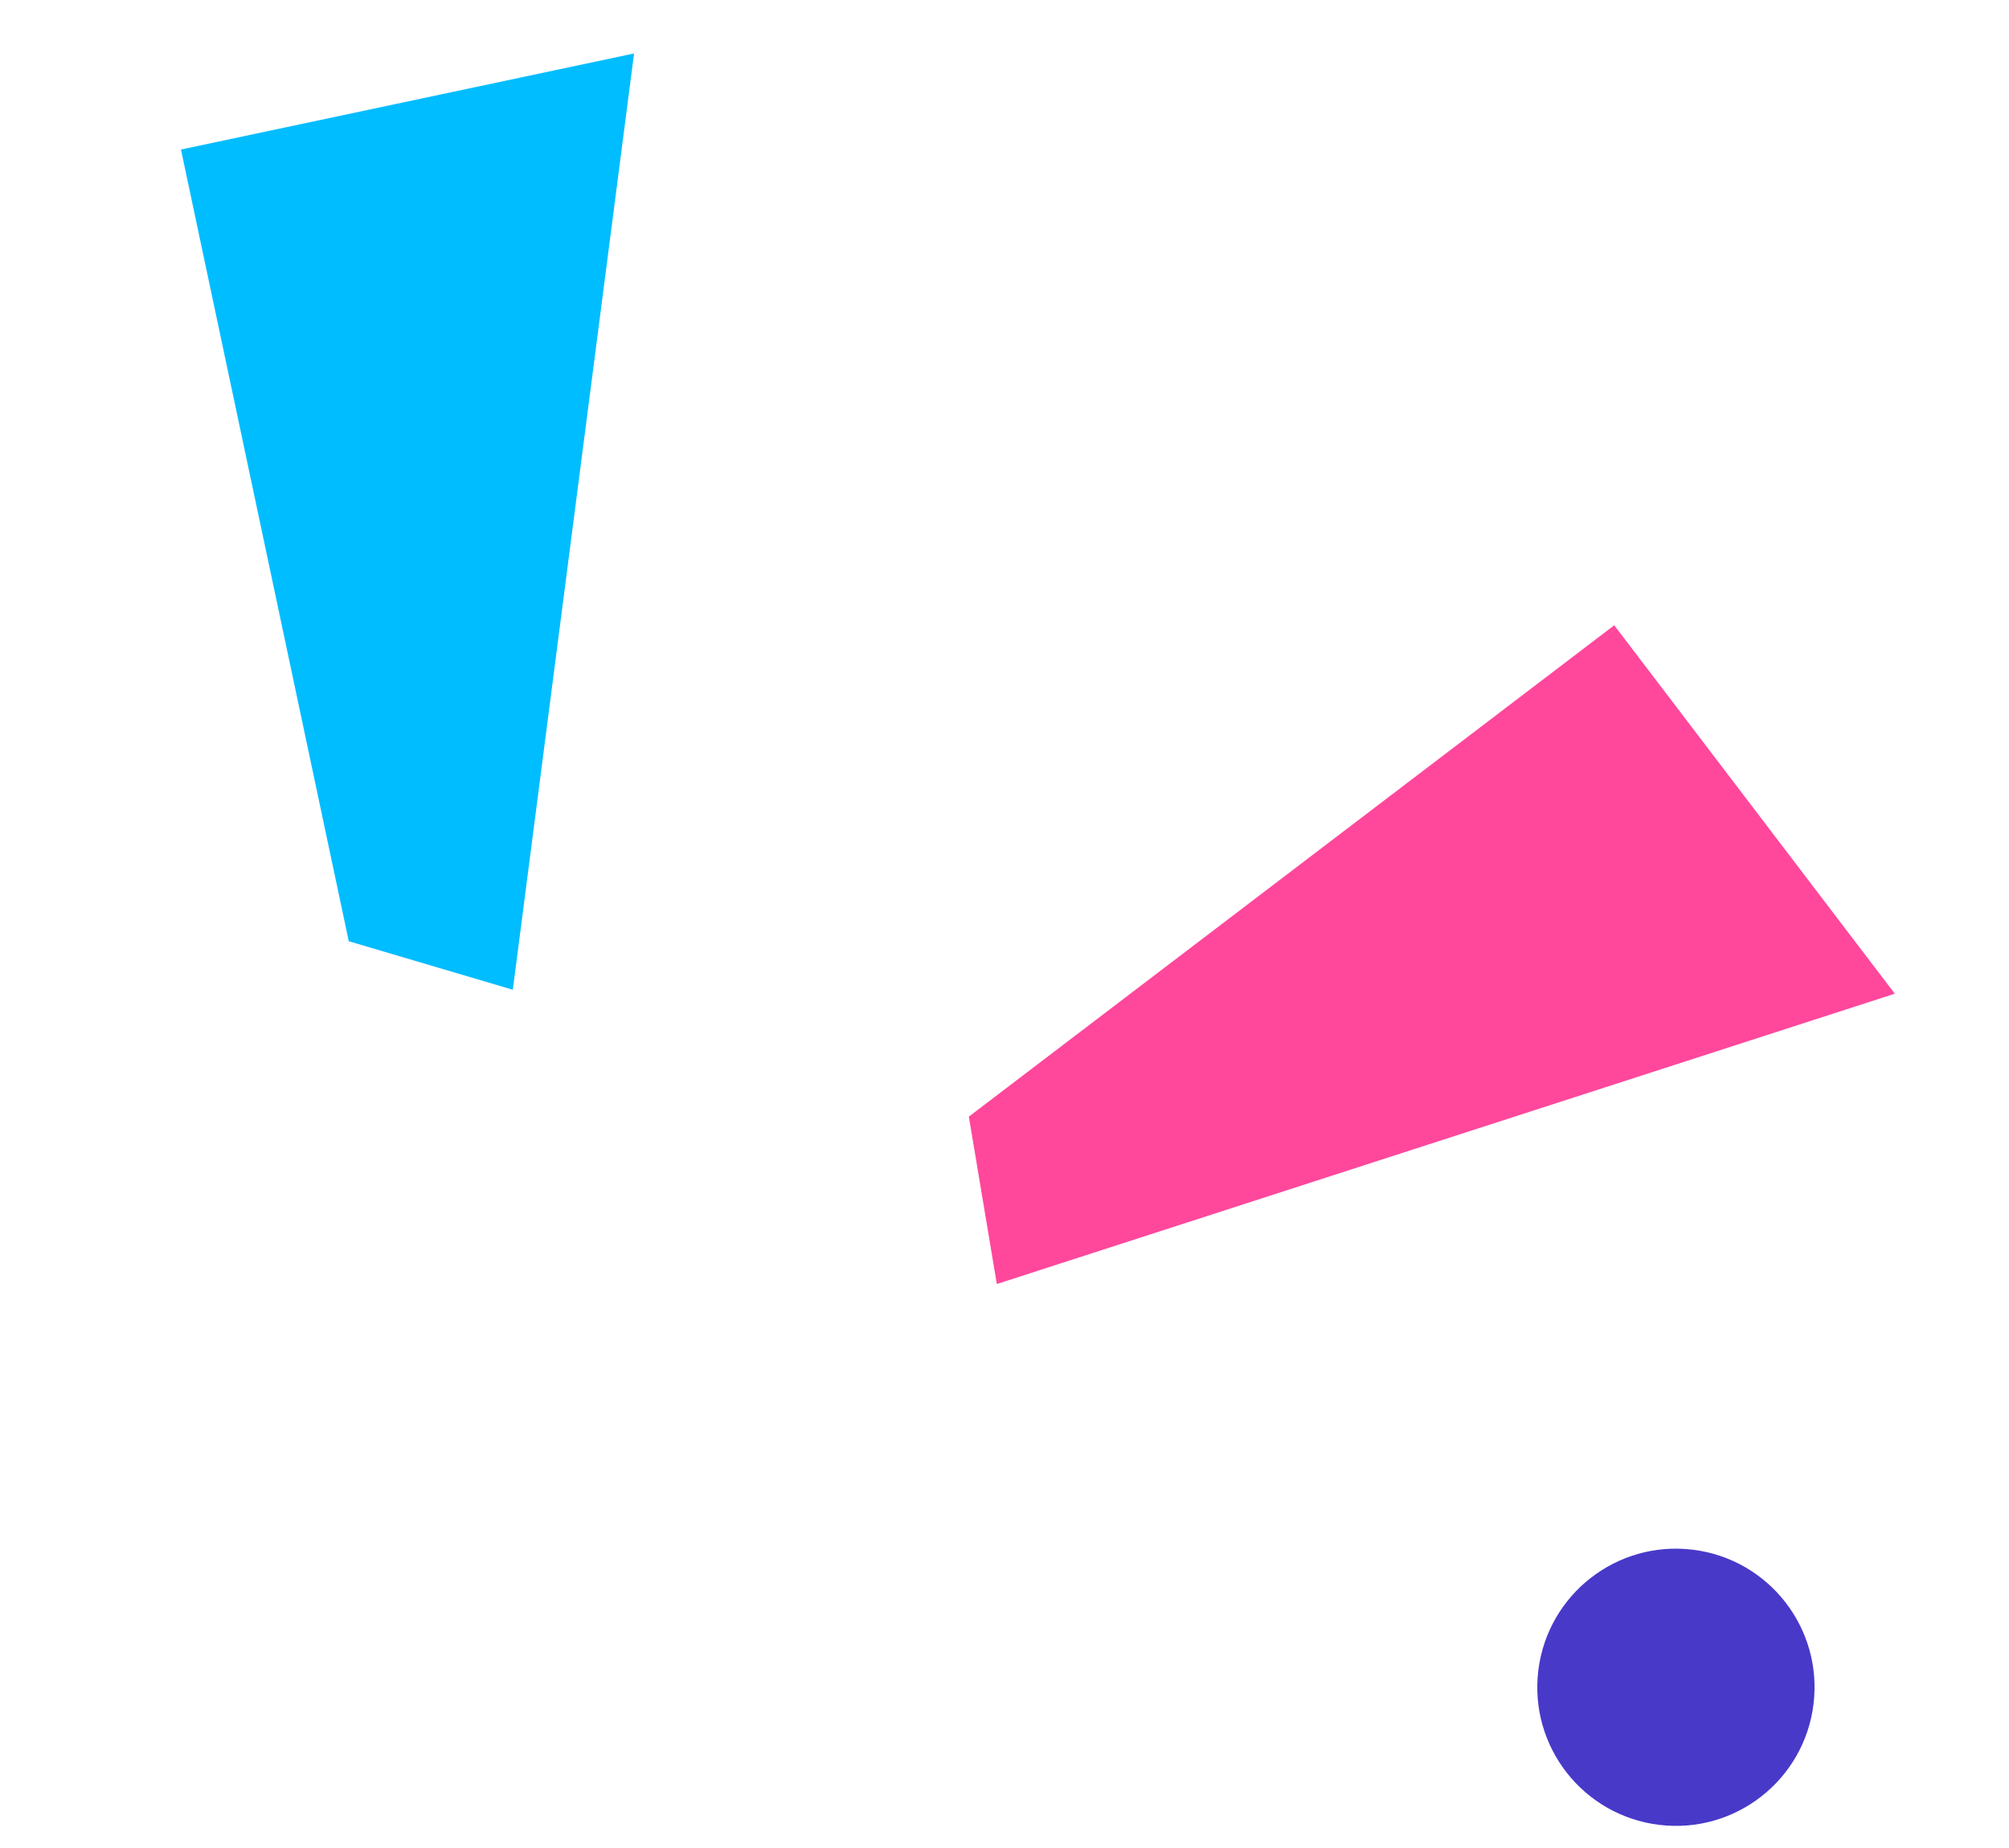 <?xml version="1.0" encoding="UTF-8"?> <svg xmlns="http://www.w3.org/2000/svg" width="100" height="92" viewBox="0 0 100 92" fill="none"><g clip-path="url(#clip0_2346_2408)"><path d="M9.008 7.444L31.561 2.661L25.526 49.273L17.36 46.858L9.008 7.444Z" fill="#00BDFF"></path><path d="M80.35 31.129L94.316 49.47L49.618 63.923L48.225 55.59L80.35 31.129Z" fill="#FF479C"></path><path d="M76.572 83.156C76.107 86.939 78.796 90.382 82.579 90.847C86.361 91.312 89.804 88.623 90.269 84.841C90.734 81.059 88.045 77.615 84.263 77.15C80.481 76.685 77.037 79.374 76.572 83.156Z" fill="#4839C9"></path></g><defs><clipPath id="clip0_2346_2408"><rect width="81.3" height="90.1" fill="white" transform="translate(99.35 10.997) rotate(97.011)"></rect></clipPath></defs></svg> 
